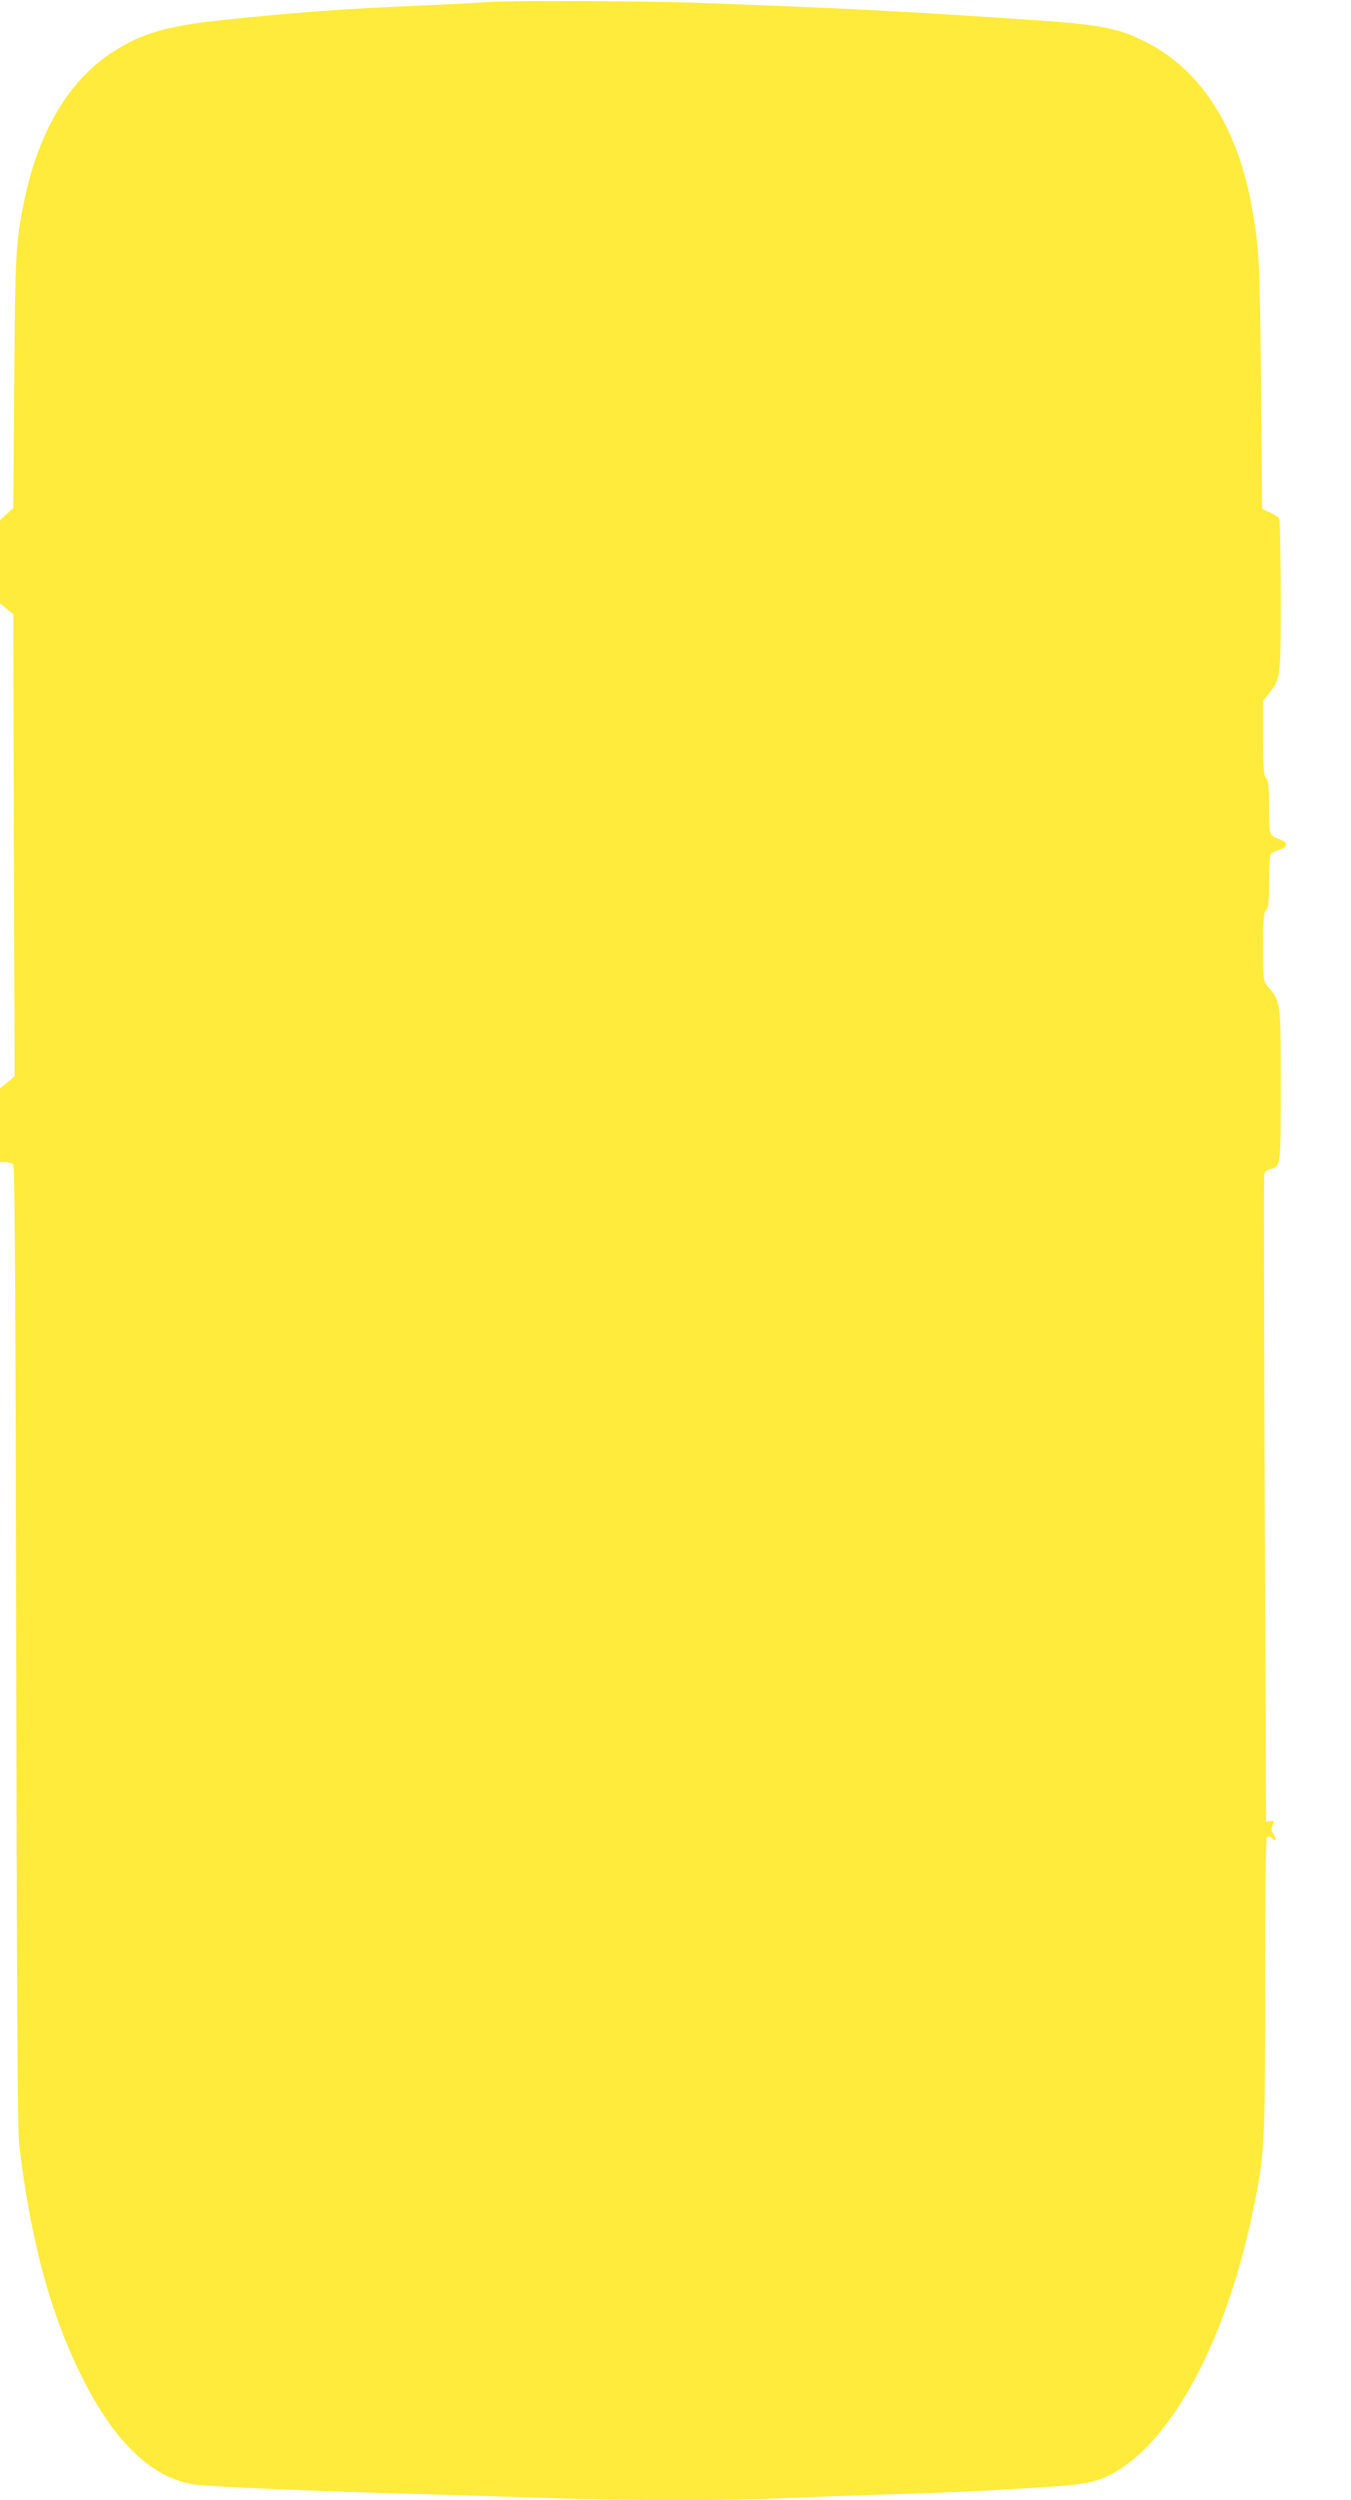 <?xml version="1.0" standalone="no"?>
<!DOCTYPE svg PUBLIC "-//W3C//DTD SVG 20010904//EN"
 "http://www.w3.org/TR/2001/REC-SVG-20010904/DTD/svg10.dtd">
<svg version="1.0" xmlns="http://www.w3.org/2000/svg"
 width="692pt" height="1280pt" viewBox="0 0 692 1280"
 preserveAspectRatio="xMidYMid meet">
<g transform="translate(0,1280) scale(0.1,-0.1)"
fill="#ffeb3b" stroke="none">
<path d="M2505 12790 c-66 -5 -239 -14 -385 -20 -336 -14 -593 -32 -965 -71
-293 -30 -428 -68 -577 -165 -230 -148 -387 -418 -459 -787 -39 -201 -41 -255
-46 -905 l-5 -643 -34 -31 -34 -31 0 -213 0 -213 34 -28 34 -28 3 -1182 4
-1183 -37 -31 -38 -30 0 -190 0 -189 29 0 c16 0 33 -6 39 -13 8 -10 12 -716
15 -2468 3 -1747 7 -2481 15 -2549 59 -493 161 -870 325 -1196 165 -329 357
-511 572 -544 79 -11 630 -35 1195 -50 206 -6 499 -15 650 -20 354 -13 897
-13 1165 0 116 5 368 14 560 20 328 10 476 17 835 40 95 6 168 16 211 29 341
106 664 667 813 1411 54 266 56 315 56 1127 0 530 3 754 11 759 6 3 16 1 22
-5 21 -21 29 -11 12 15 -13 21 -15 31 -6 50 9 21 8 23 -12 21 l-22 -2 -7 1645
c-4 905 -5 1655 -3 1666 3 13 15 24 29 28 57 14 56 3 56 429 0 430 0 429 -63
503 -27 32 -27 32 -27 207 0 143 3 177 15 187 12 10 15 39 15 144 0 72 4 136
8 142 4 6 24 17 45 24 46 14 46 39 2 53 -54 18 -55 20 -55 164 0 106 -3 138
-15 149 -12 13 -15 50 -15 206 l0 190 30 38 c60 76 60 74 60 497 0 213 -4 393
-8 399 -4 7 -25 20 -47 30 l-40 19 -6 640 c-6 625 -9 687 -44 888 -74 432
-269 731 -568 873 -139 66 -231 81 -652 108 -657 43 -875 54 -1605 81 -259 10
-970 13 -1085 5z"/>
</g>
</svg>
